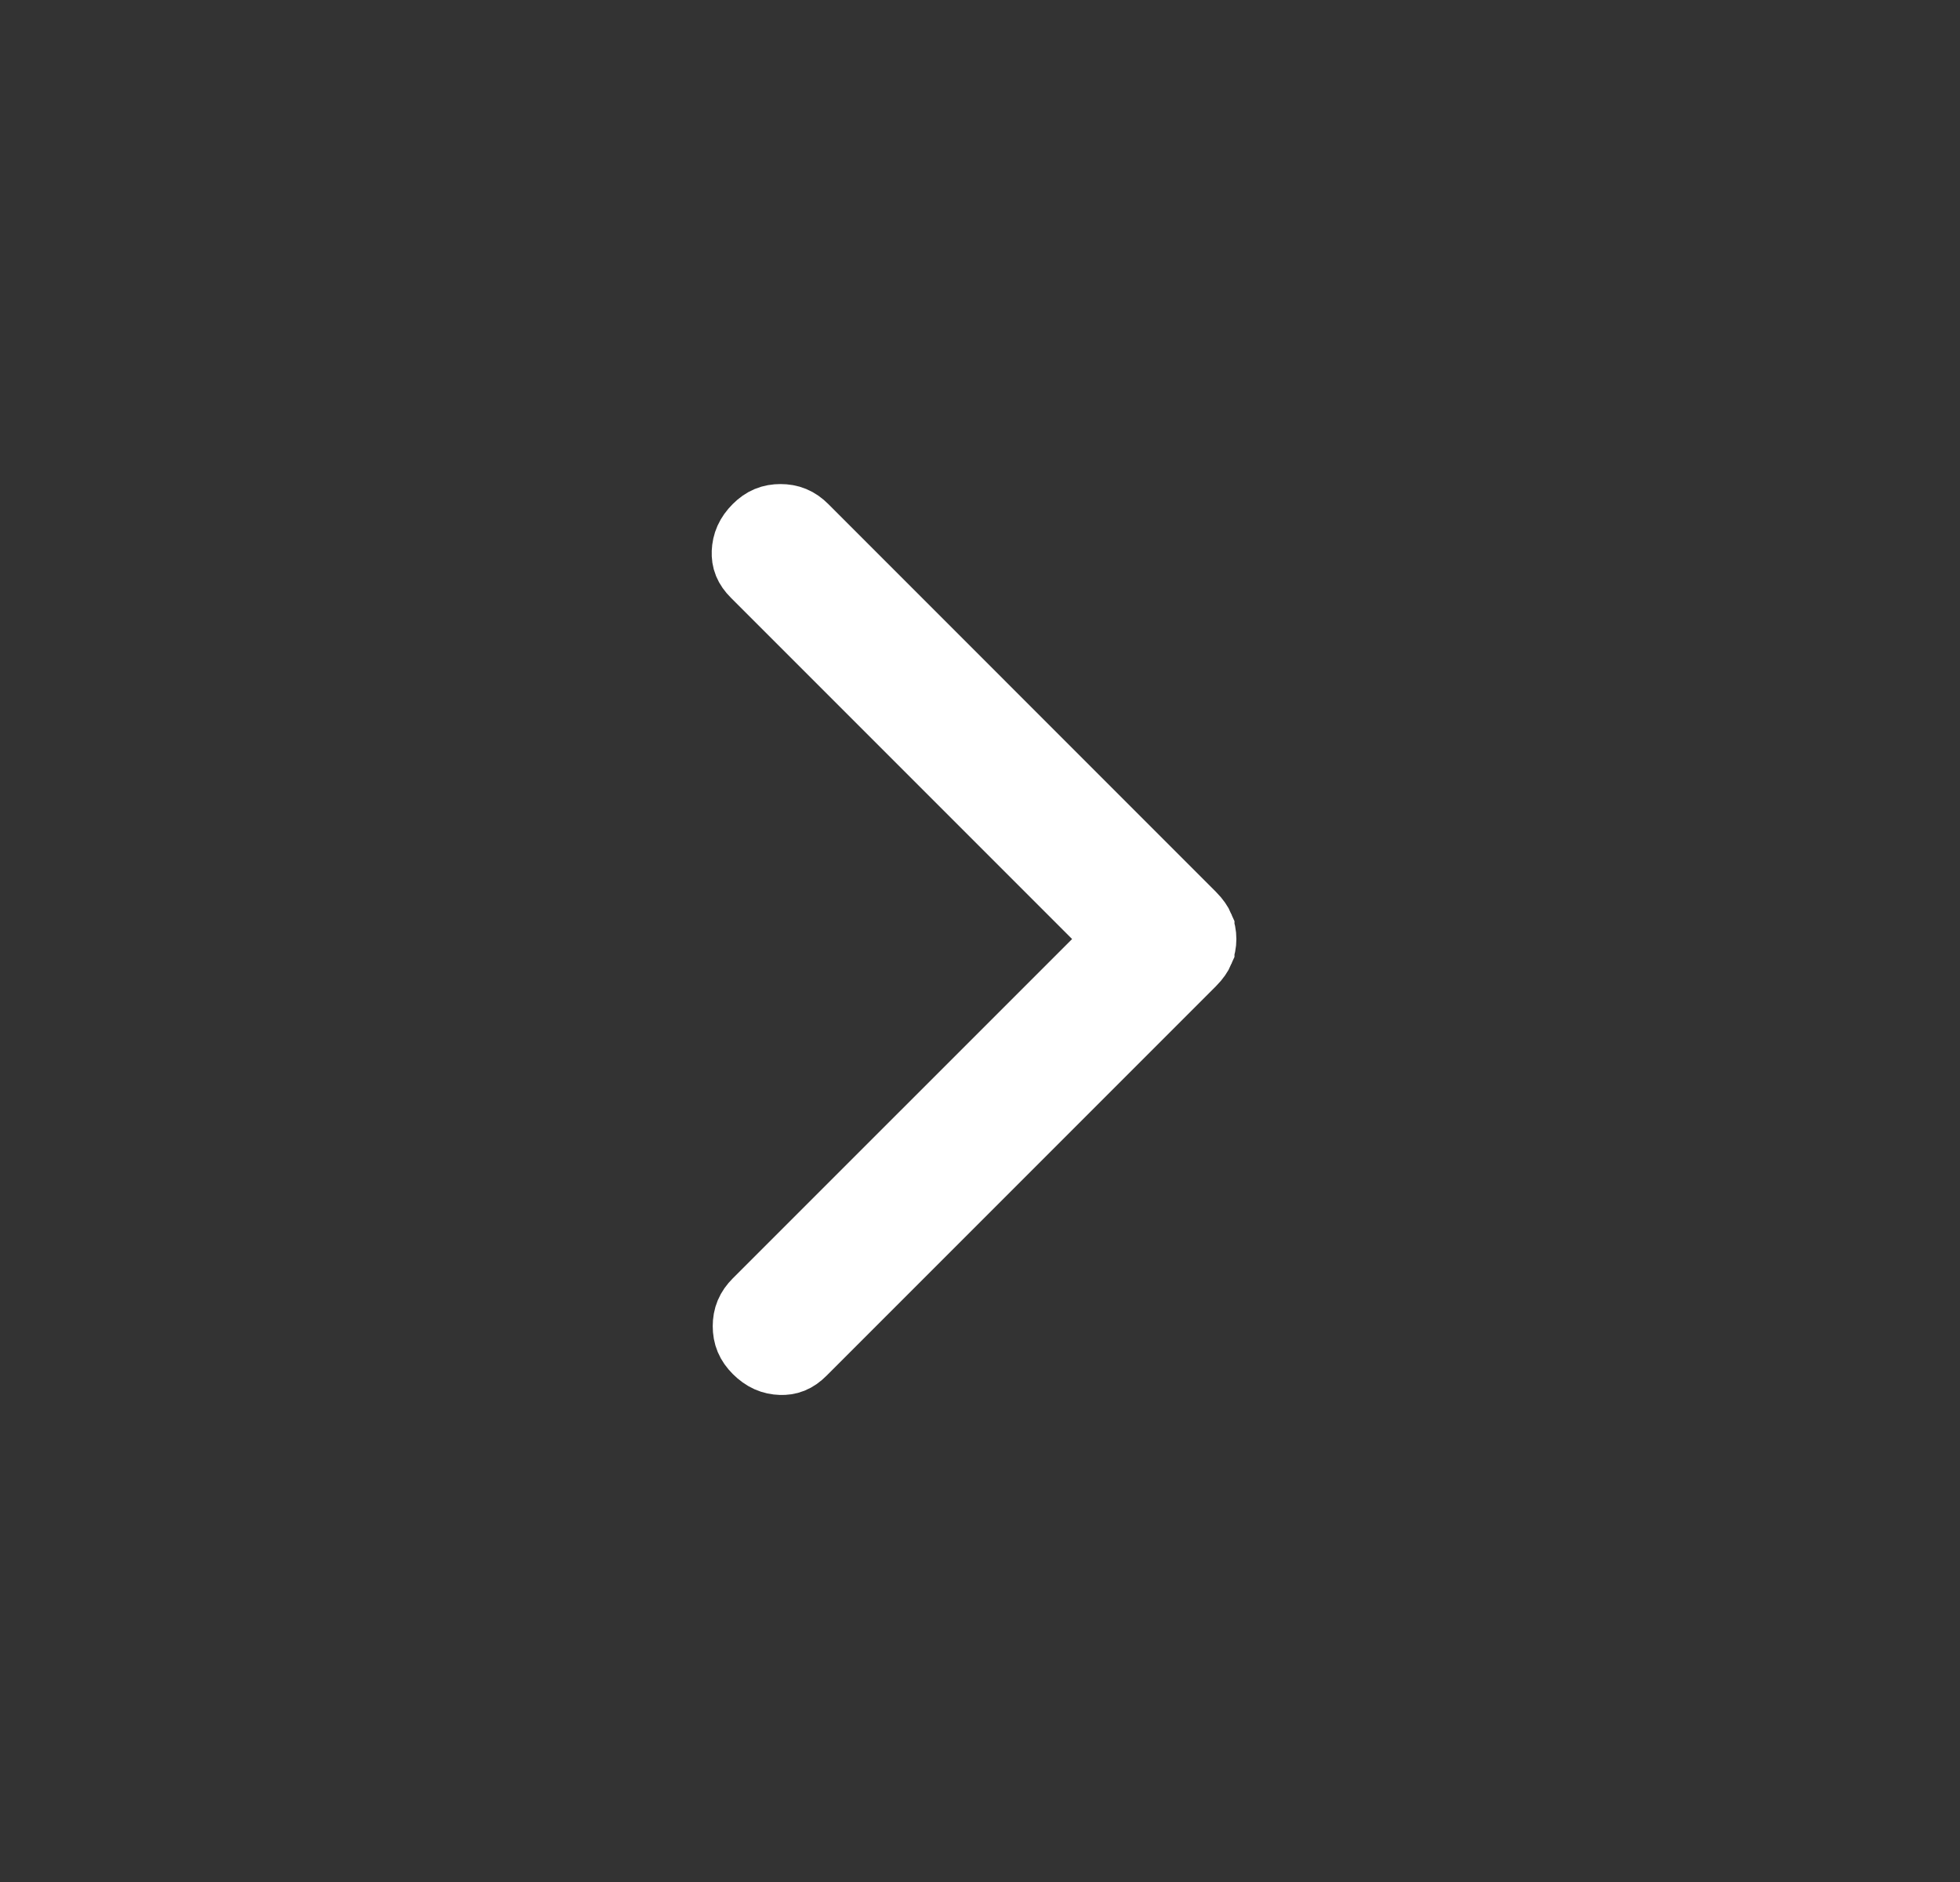 <?xml version="1.0" encoding="UTF-8"?>
<svg xmlns="http://www.w3.org/2000/svg" width="25" height="24" viewBox="0 0 25 24" fill="none">
  <rect x="0" y="0" width="25" height="24" fill="#333333" stroke="none"/>
  <path d="M9.955 6.673C10.056 6.673 10.133 6.703 10.211 6.781L15.155 11.726C15.209 11.78 15.234 11.822 15.246 11.85V11.851C15.261 11.886 15.27 11.926 15.27 11.975C15.27 12.023 15.261 12.063 15.246 12.099V12.1C15.234 12.128 15.209 12.17 15.155 12.224L10.187 17.192C10.109 17.27 10.042 17.292 9.961 17.289C9.867 17.286 9.786 17.254 9.7 17.168C9.622 17.09 9.591 17.013 9.591 16.912C9.591 16.811 9.622 16.734 9.7 16.656L14.382 11.975L9.675 7.268C9.597 7.19 9.575 7.124 9.578 7.043C9.582 6.949 9.614 6.867 9.7 6.781C9.778 6.703 9.854 6.673 9.955 6.673Z" fill="white" stroke="white"></path>
</svg>
